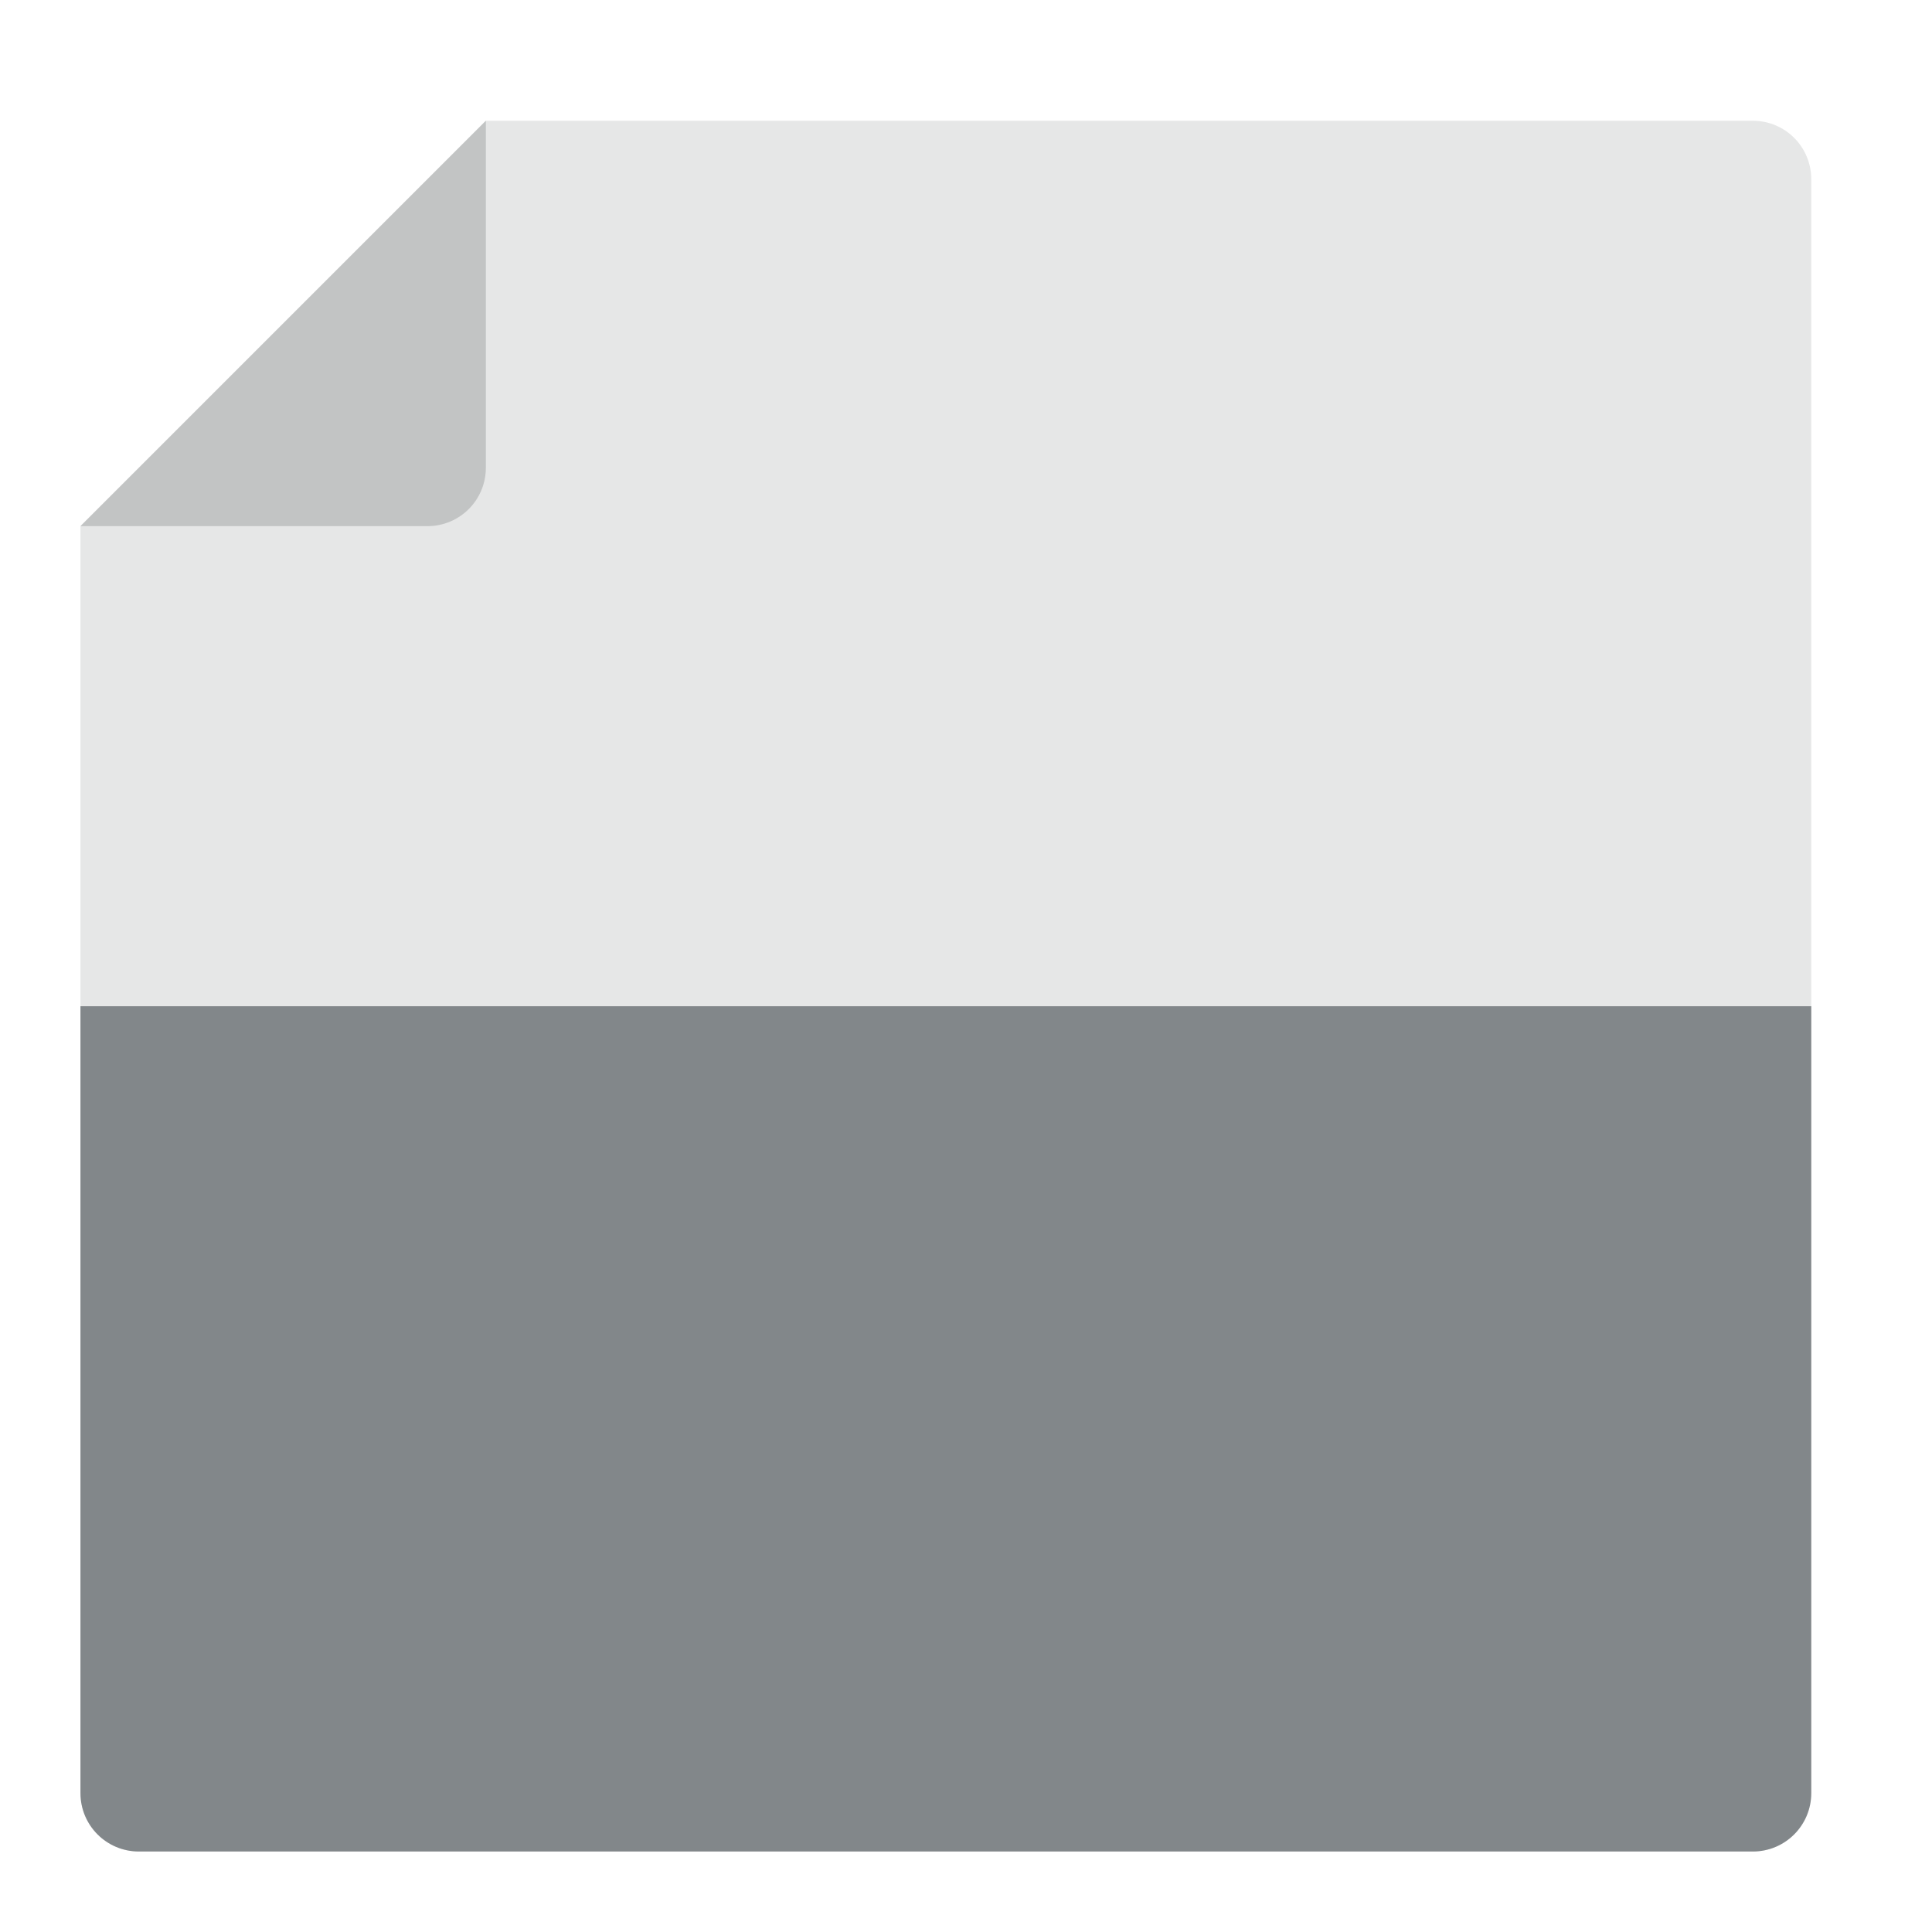 <svg height="48" width="48" xmlns="http://www.w3.org/2000/svg"><path d="m12.071 3h31.476c.805 0 1.453.648 1.453 1.453v40.095c0 .805-.648 1.453-1.453 1.453h-40.095c-.805 0-1.453-.648-1.453-1.453v-31.476z" fill="#e6e7e7"/><path d="m45 25v19.547c0 .805-.648 1.453-1.453 1.453h-40.095c-.805 0-1.453-.648-1.453-1.453v-19.547z" fill="#82878a"/><path d="m10.619 13.071h-8.619l10.071-10.071v8.619c0 .805-.648 1.453-1.453 1.453z" fill="#c2c4c4"/></svg>
